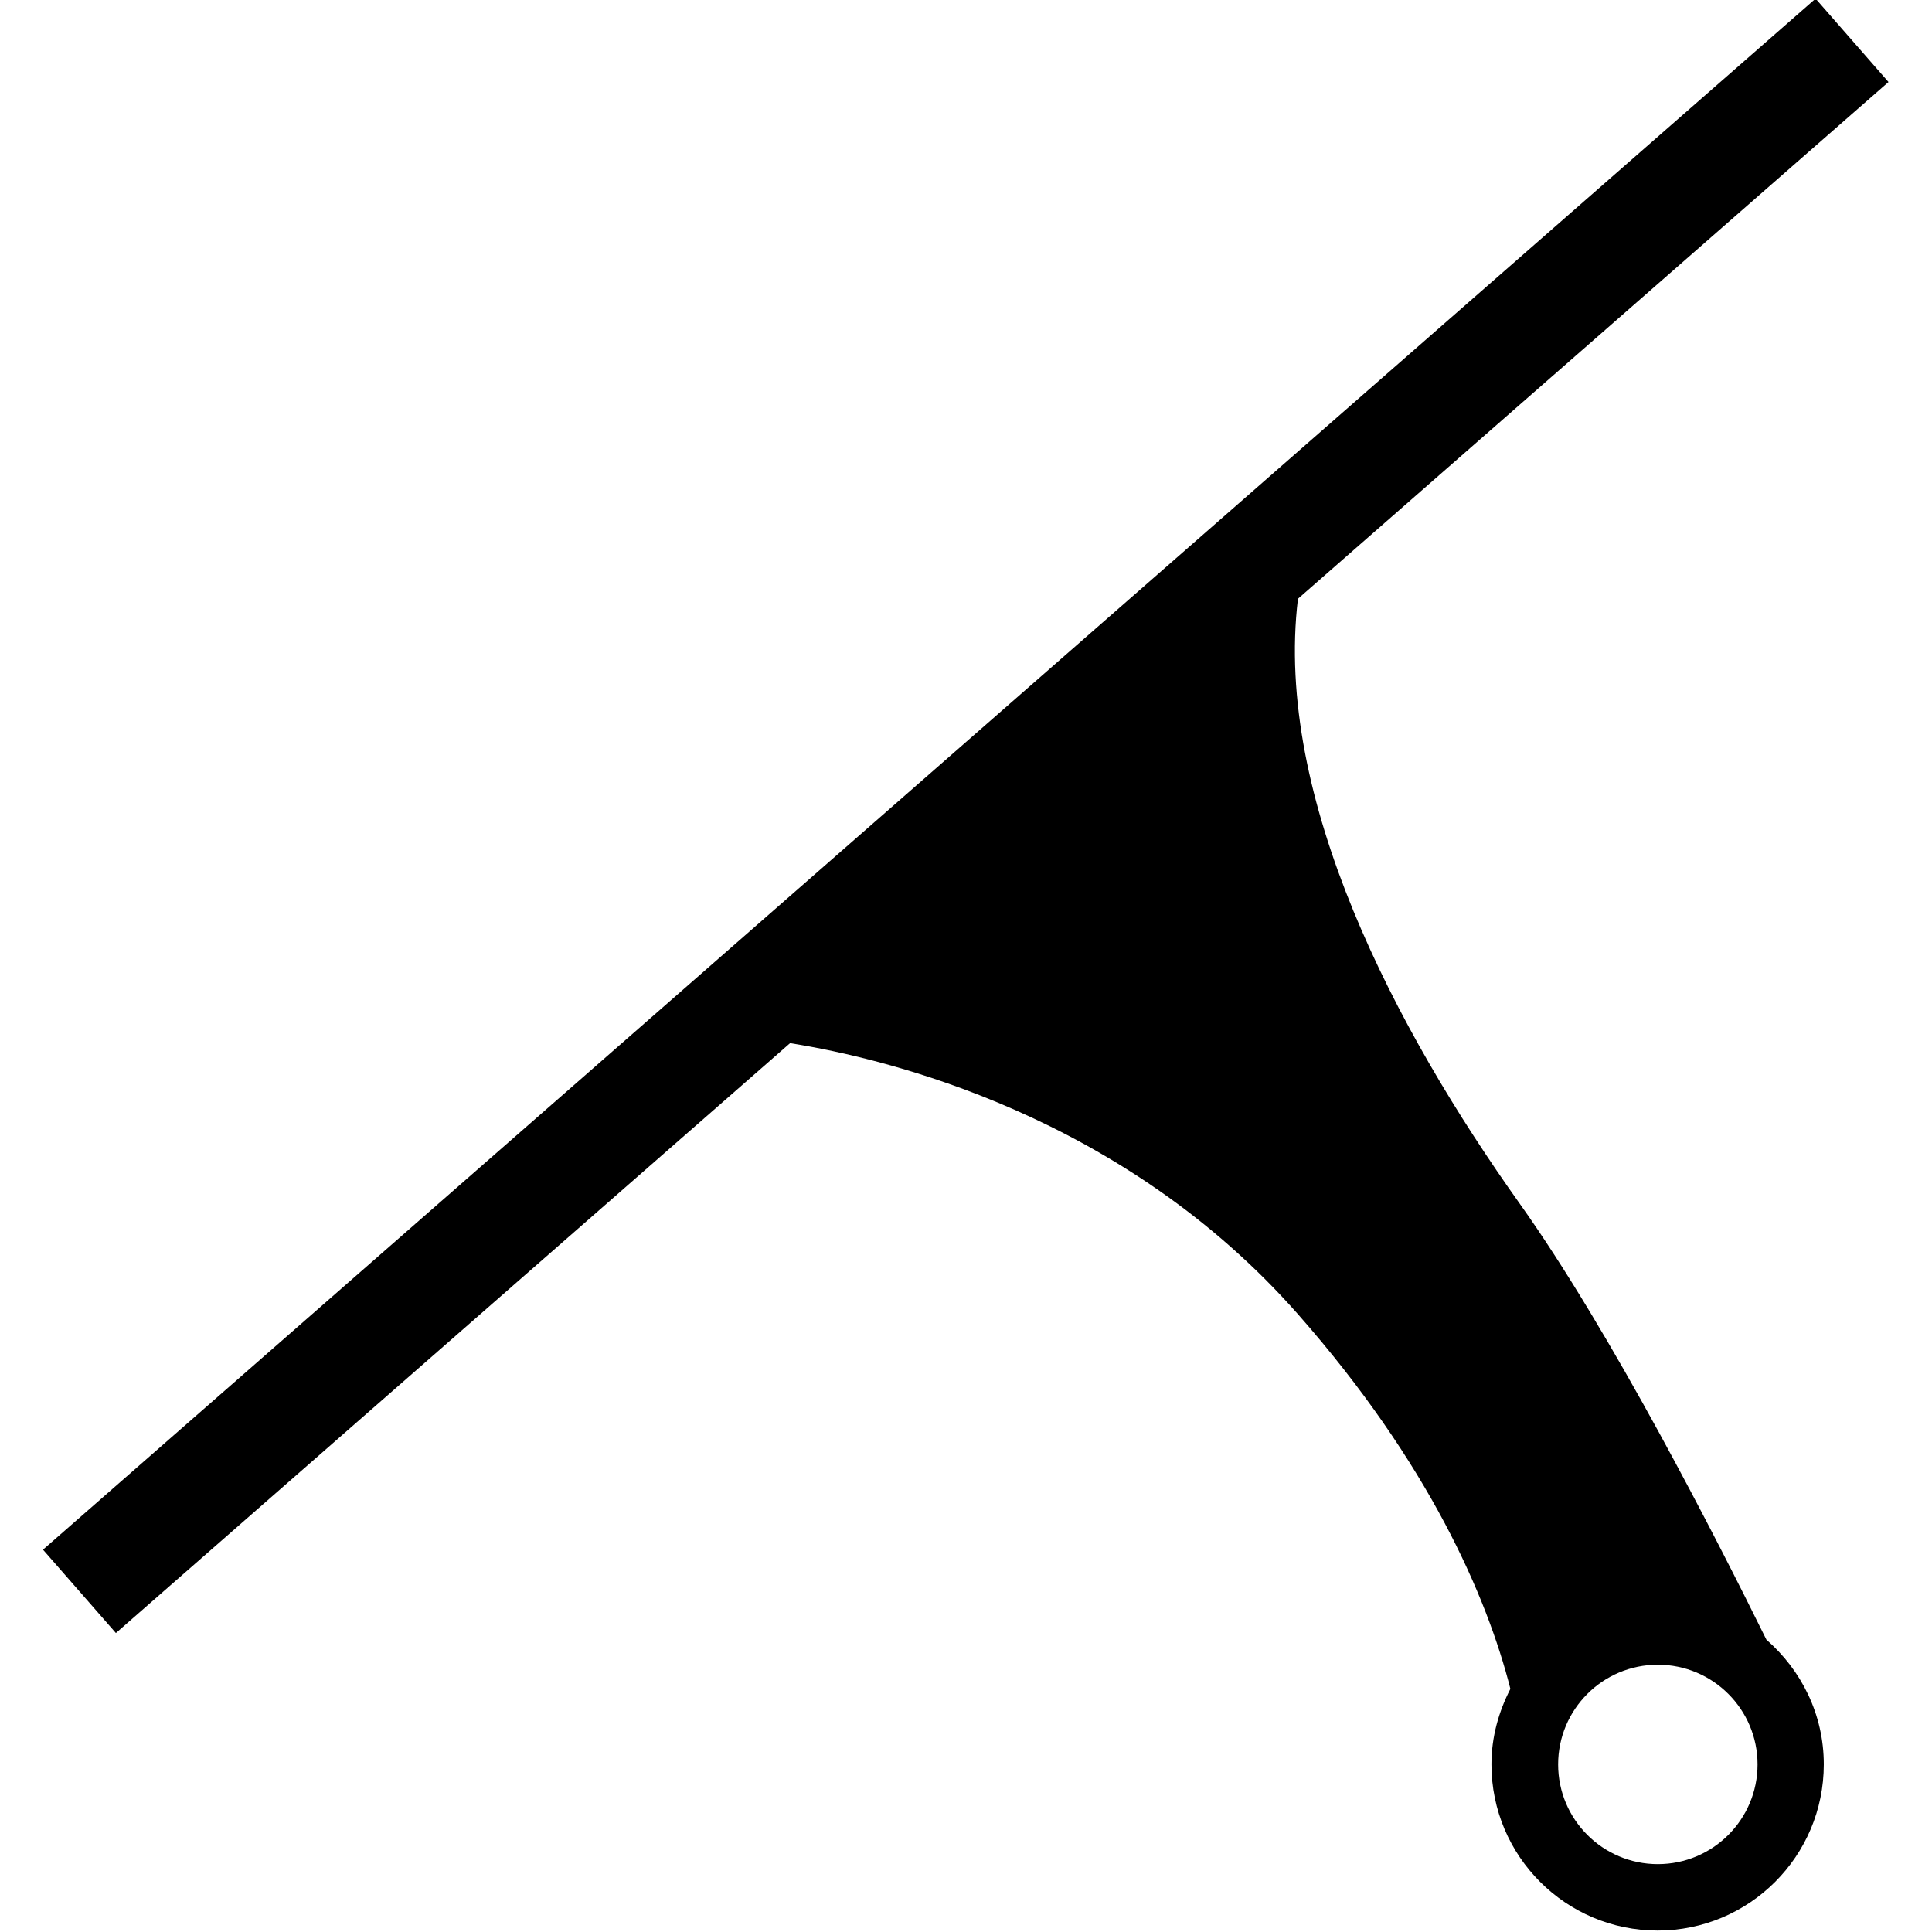 <?xml version="1.0" encoding="UTF-8" standalone="no"?>
<!-- Created with sK1/UniConvertor (http://sk1project.org/) -->
<svg id="svg2" xmlns:rdf="http://www.w3.org/1999/02/22-rdf-syntax-ns#" xmlns="http://www.w3.org/2000/svg" fill-rule="evenodd" height="256" width="256" version="1.1" xmlns:cc="http://creativecommons.org/ns#" xmlns:dc="http://purl.org/dc/elements/1.1/" viewBox="0 0 204.8 204.8">
 <g id="g4" transform="matrix(5.872 0 0 5.872 -913.5 -3806)">
  <path id="path6" d="m179 658.97c-0.433 3.599 1.762 7.771 4.003 10.919 1.645 2.31 3.542 6.022 4.454 7.872 0.63 0.55 1.036 1.349 1.036 2.251 0 1.657-1.343 3-3 3s-3-1.343-3-3c0-0.494 0.131-0.952 0.342-1.363-0.422-1.664-1.471-4.078-3.832-6.76-3.161-3.593-7.408-4.616-9.171-4.897l-12.171 10.649-1.316-1.505 32-28 1.316 1.505-10.661 9.329zm6.497 22.843c0.994 0 1.8-0.806 1.8-1.8s-0.806-1.8-1.8-1.8-1.8 0.806-1.8 1.8 0.806 1.8 1.8 1.8z"/>
 </g>
</svg>
